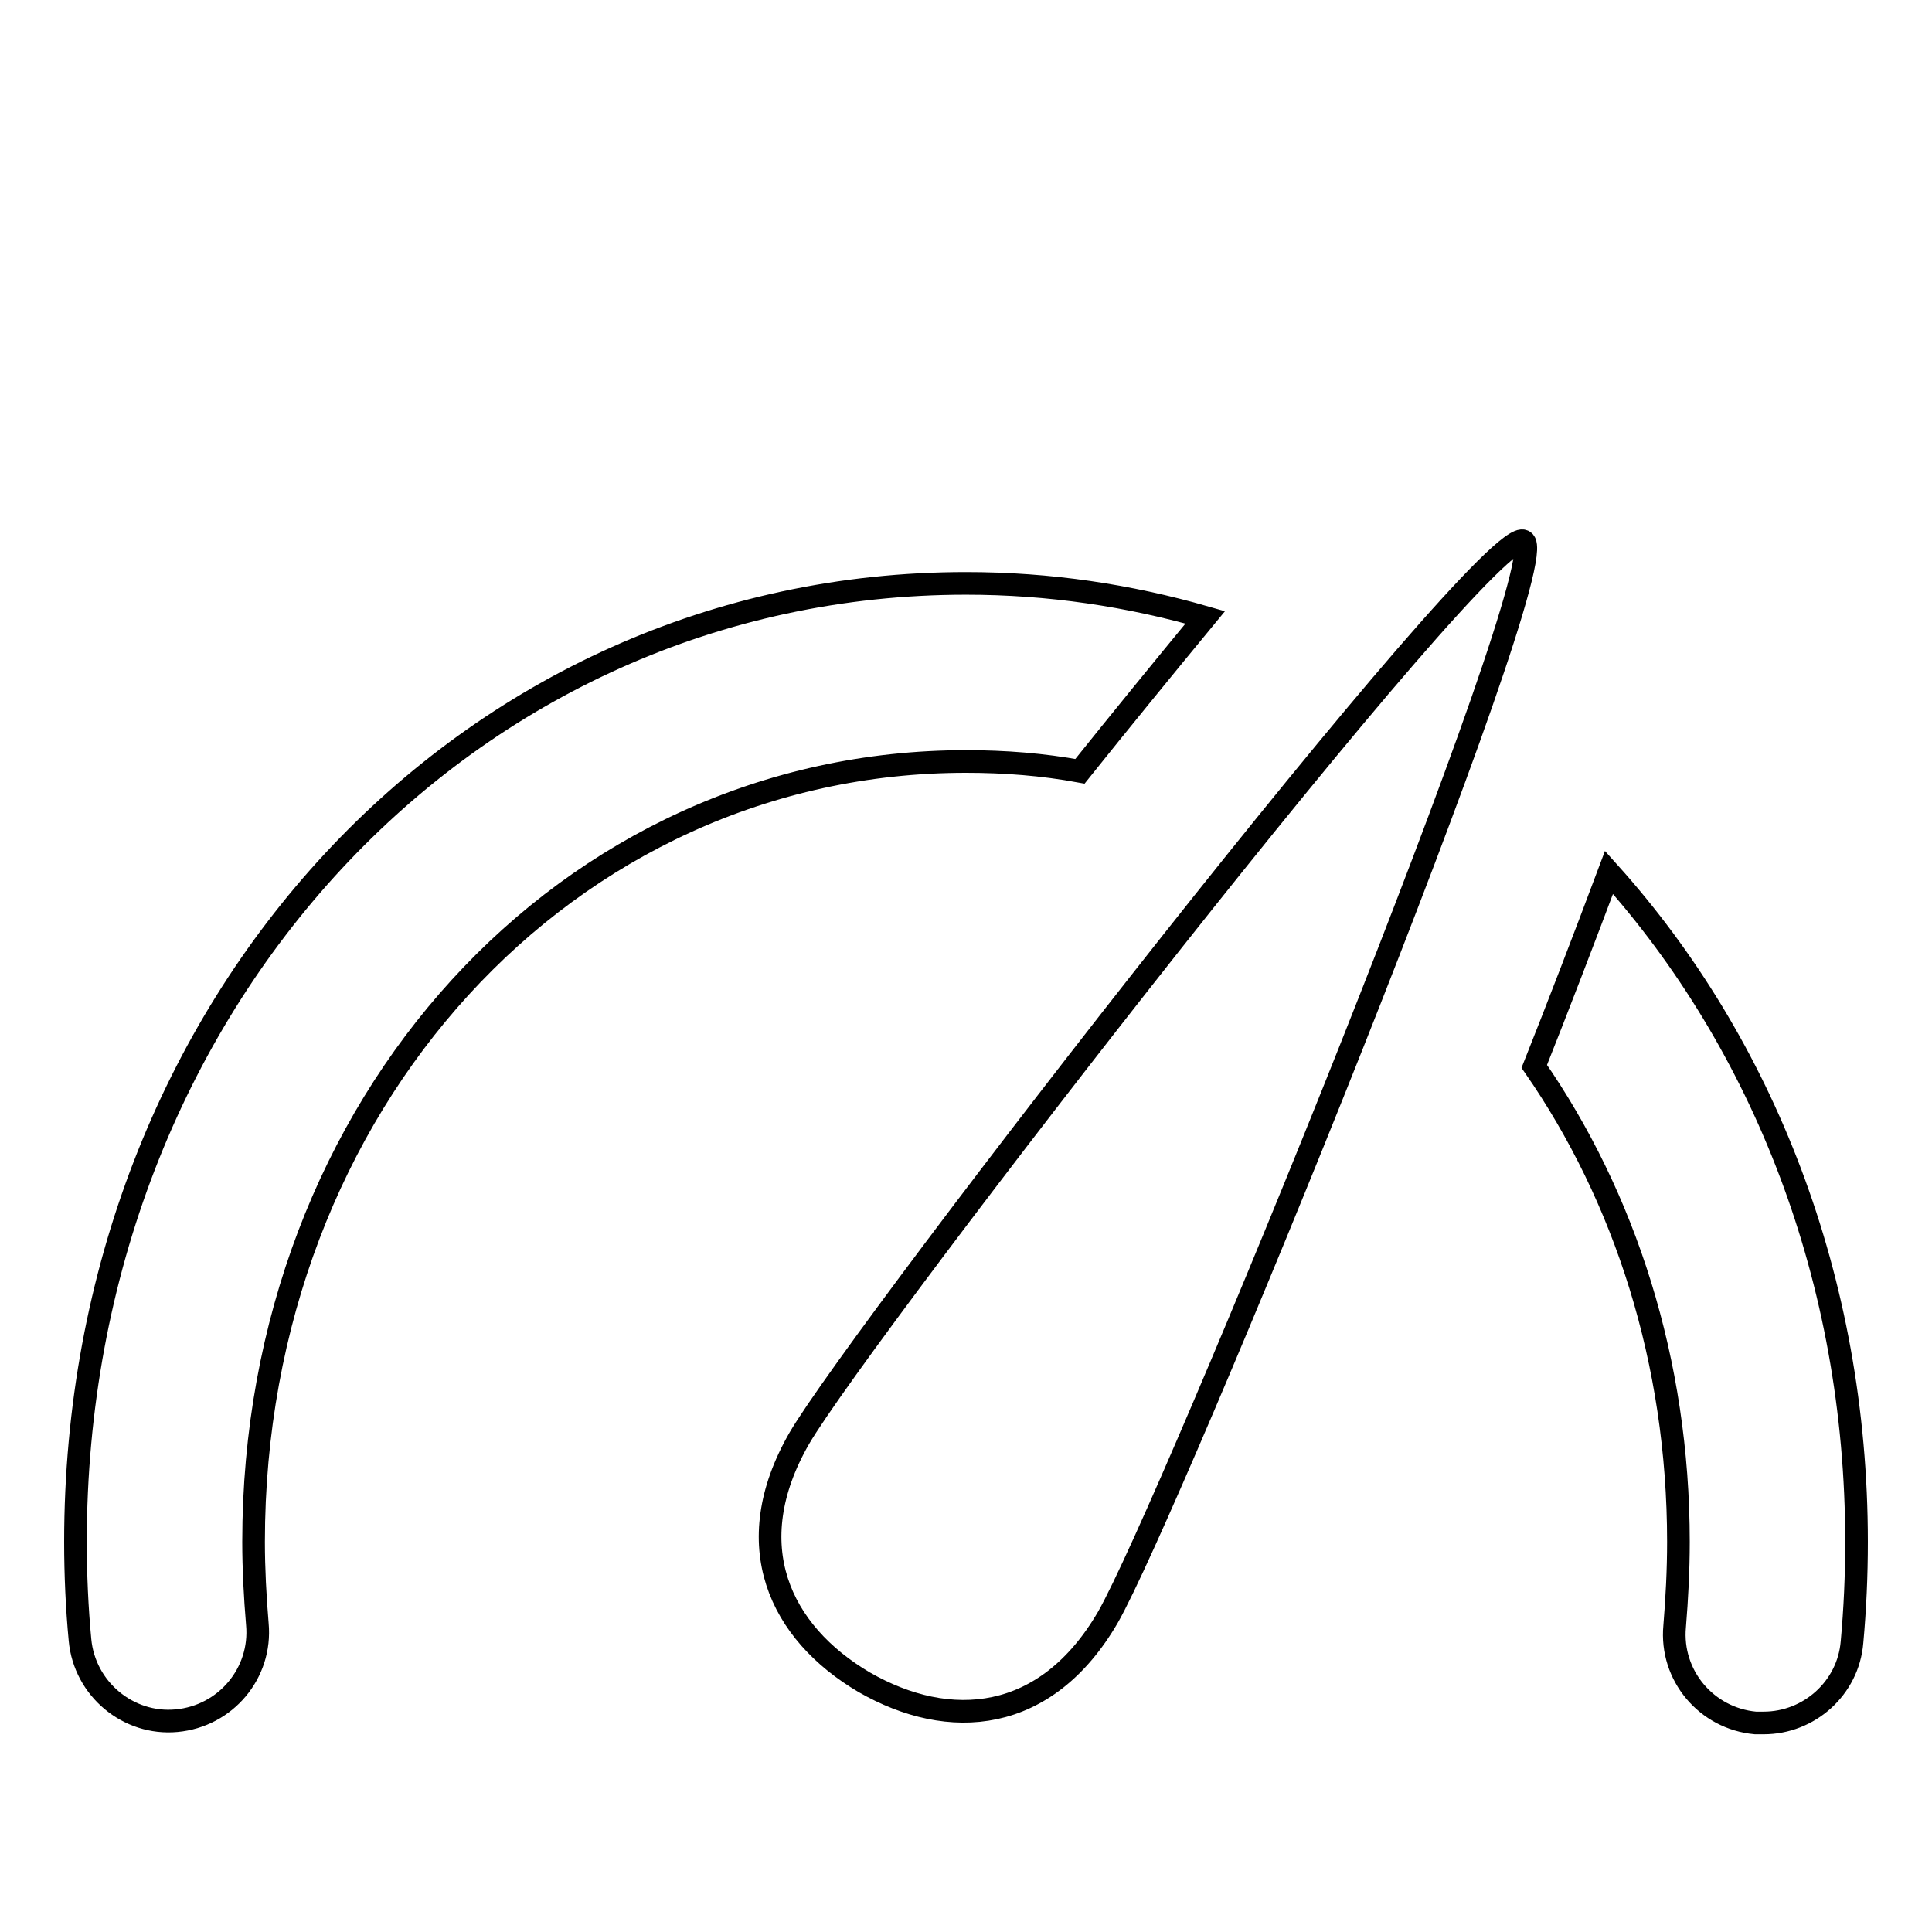<?xml version="1.0" encoding="utf-8"?>
<!-- Svg Vector Icons : http://www.onlinewebfonts.com/icon -->
<!DOCTYPE svg PUBLIC "-//W3C//DTD SVG 1.1//EN" "http://www.w3.org/Graphics/SVG/1.1/DTD/svg11.dtd">
<svg version="1.1" xmlns="http://www.w3.org/2000/svg" xmlns:xlink="http://www.w3.org/1999/xlink" x="0px" y="0px" viewBox="0 0 256 256" enable-background="new 0 0 256 256" xml:space="preserve">
<g><g><path stroke-width="3" fill-opacity="0" stroke="#000000"  d="M10,27.7L10,27.7L10,27.7z"/><path stroke-width="3" fill-opacity="0" stroke="#000000"  d="M105.9,190.6c-8.1,14.1-2.6,25.7,8.6,32.3c11.3,6.5,24.1,5.5,32.3-8.6c8.1-14.1,59.6-140,55.1-142.6C197.4,68.9,114.1,176.5,105.9,190.6z M128,100.9c5.2,0,10.2,0.4,15.1,1.3c5.2-6.5,11-13.6,16.6-20.4c-10.1-2.9-20.6-4.5-31.7-4.5c-66.2,0-118,55.8-118,127c0,4.4,0.2,8.8,0.6,13c0.6,6.5,6.4,11.3,12.8,10.7c6.5-0.6,11.3-6.3,10.7-12.8c-0.3-3.6-0.5-7.3-0.5-10.9C33.6,146.3,75.1,100.9,128,100.9L128,100.9z M213.2,115.6c-3.3,8.8-6.8,17.9-9.9,25.7c12,17.3,19.1,39.1,19.1,63c0,3.8-0.2,7.5-0.5,11.2c-0.6,6.5,4.2,12.2,10.7,12.8c0.4,0,0.7,0,1.1,0c6,0,11.2-4.6,11.7-10.7c0.4-4.4,0.6-8.8,0.6-13.3C246,169.5,233.6,138.3,213.2,115.6L213.2,115.6z"/></g></g>
</svg>